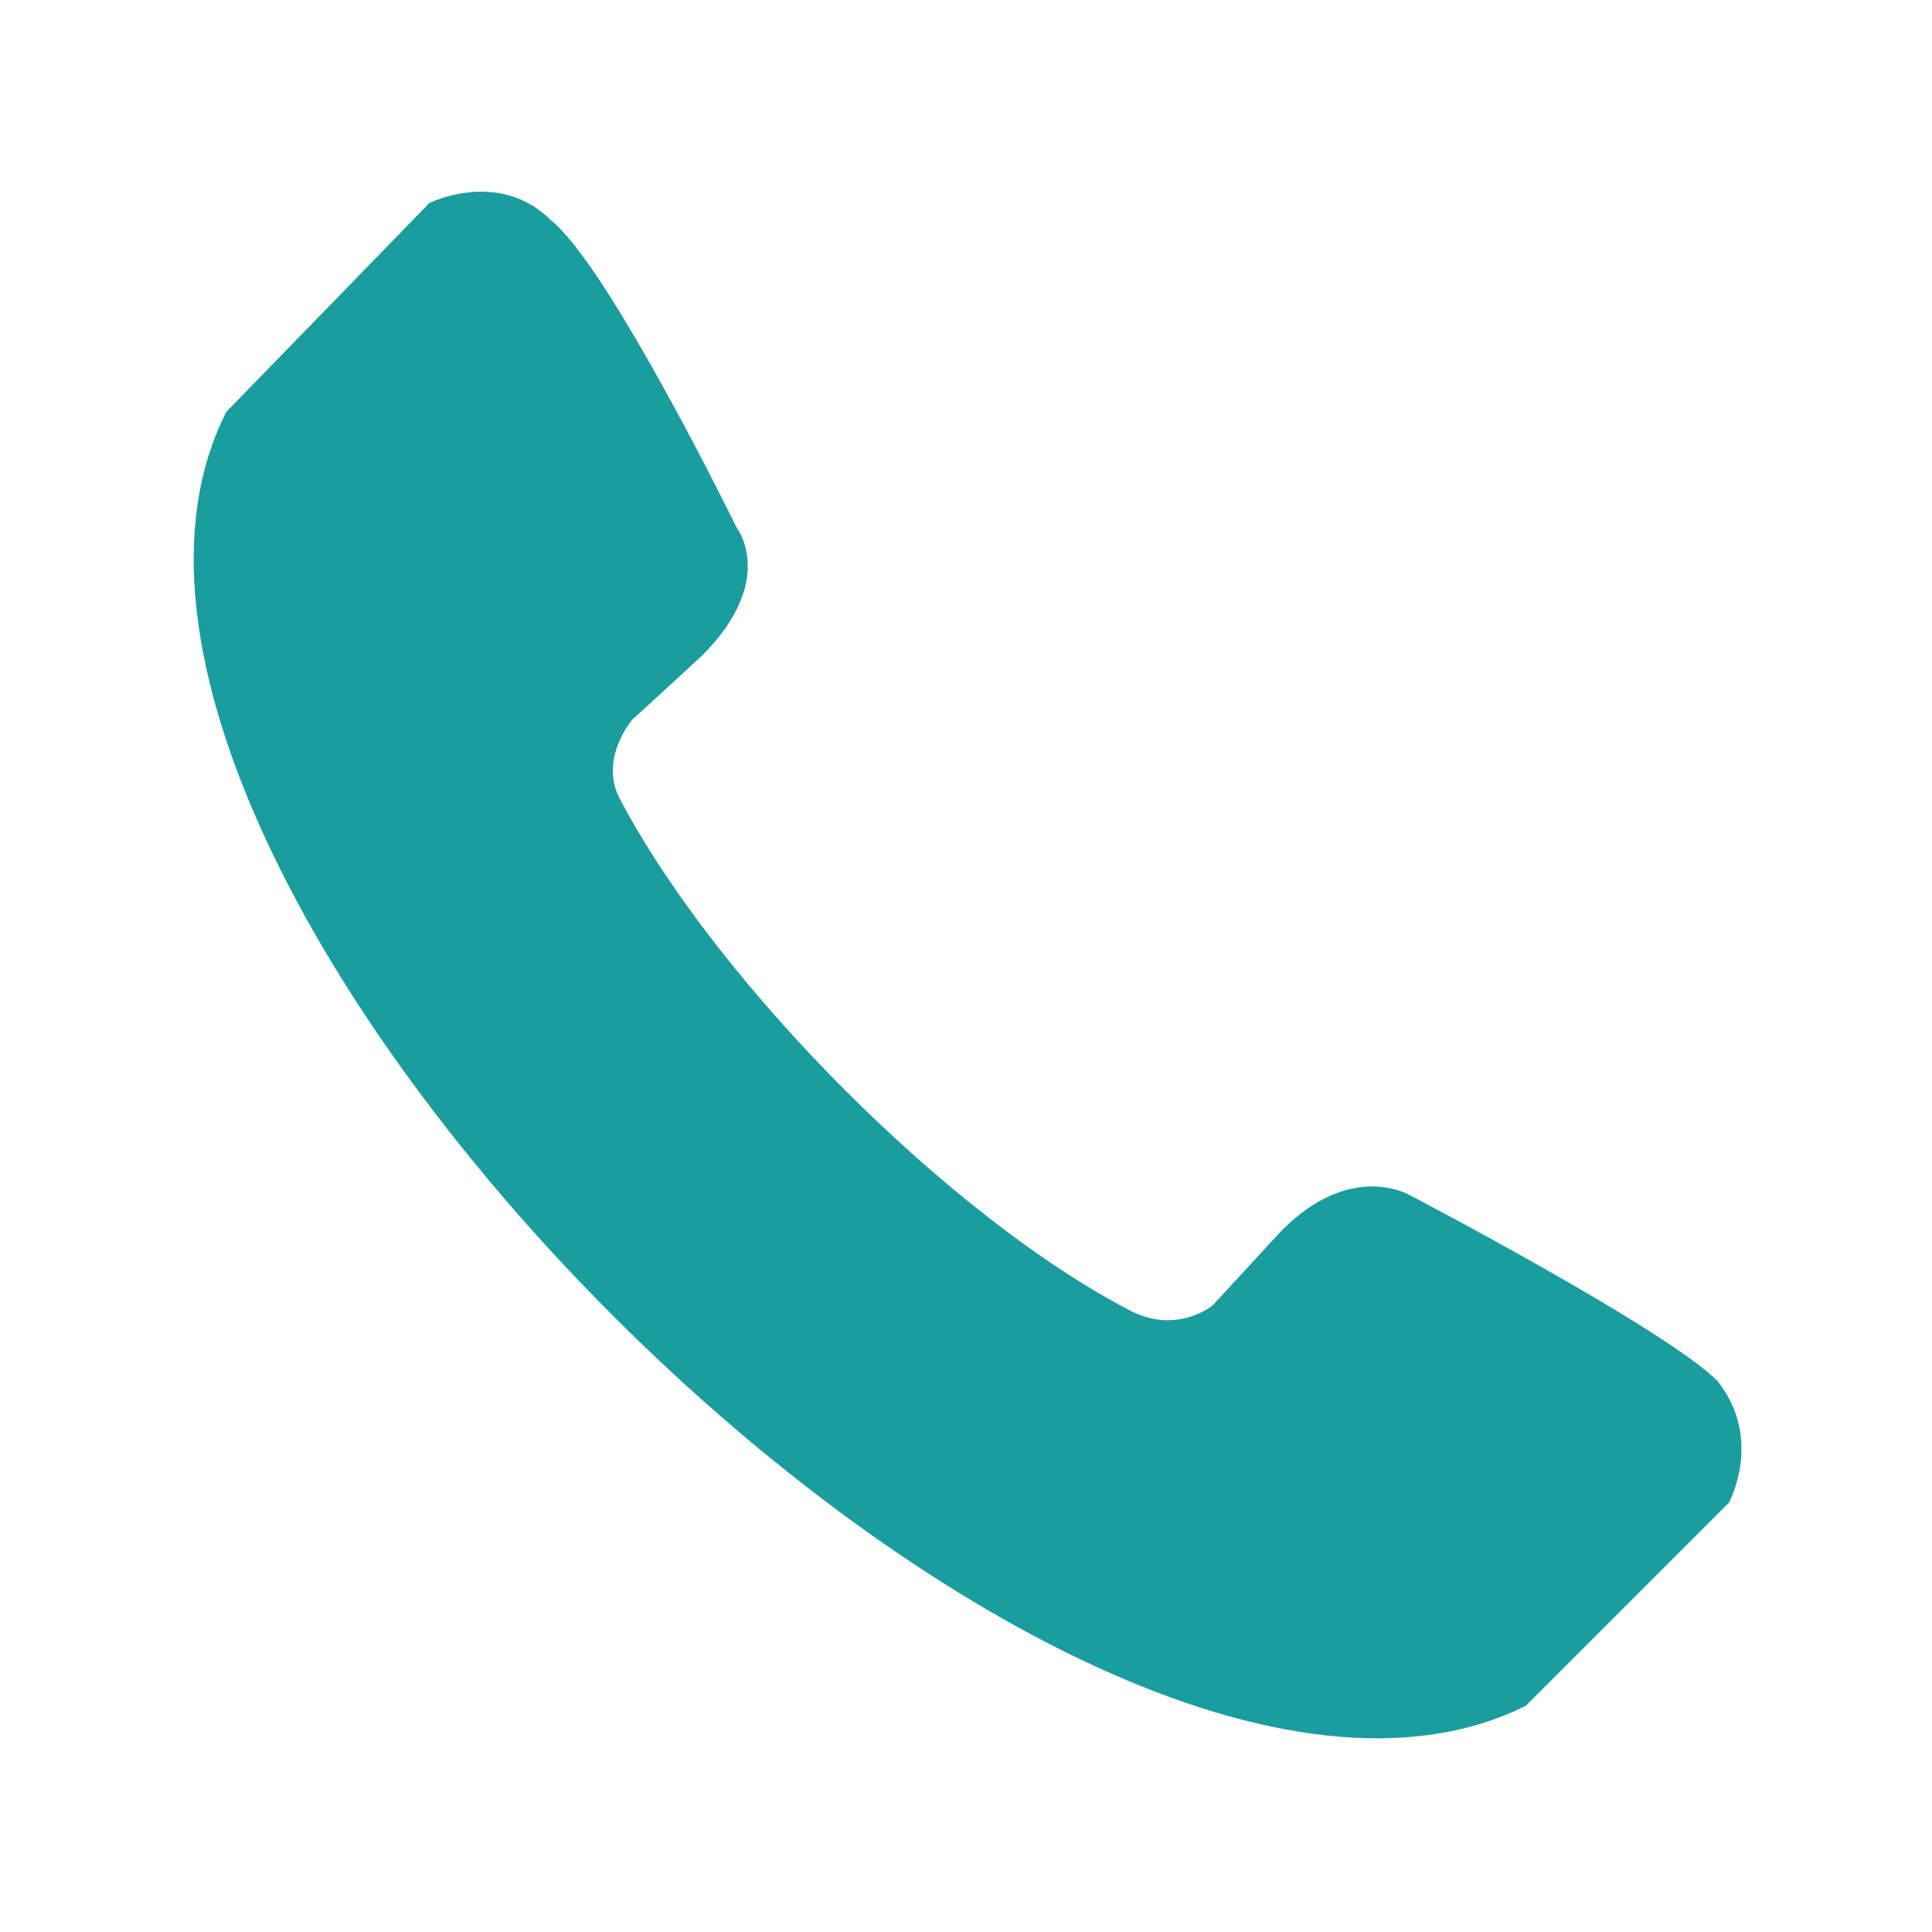 <?xml version="1.0" encoding="utf-8"?>
<!-- Generator: Adobe Illustrator 22.1.0, SVG Export Plug-In . SVG Version: 6.00 Build 0)  -->
<svg version="1.1" id="Layer_1" xmlns="http://www.w3.org/2000/svg" xmlns:xlink="http://www.w3.org/1999/xlink" x="0px" y="0px"
	 viewBox="0 0 333 333" style="enable-background:new 0 0 333 333;" xml:space="preserve">
<style type="text/css">
	.st0{fill:#1A9D9E;}
</style>
<g>
	<path class="st0" d="M263,294l35-35c0,0,6-11-2-21c-9-9-53-32-53-32s-10-6-22,6c-12,13-12,13-12,13s-6,5-14,1c-31-16-71-56-88-88
		c-4-7,2-14,2-14s-1,1,12-11c13-13,6-22,6-22s-22-45-32-53c-9-9-21-3-21-3L39,71C-1,150,183,334,263,294z"/>
</g>
</svg>
